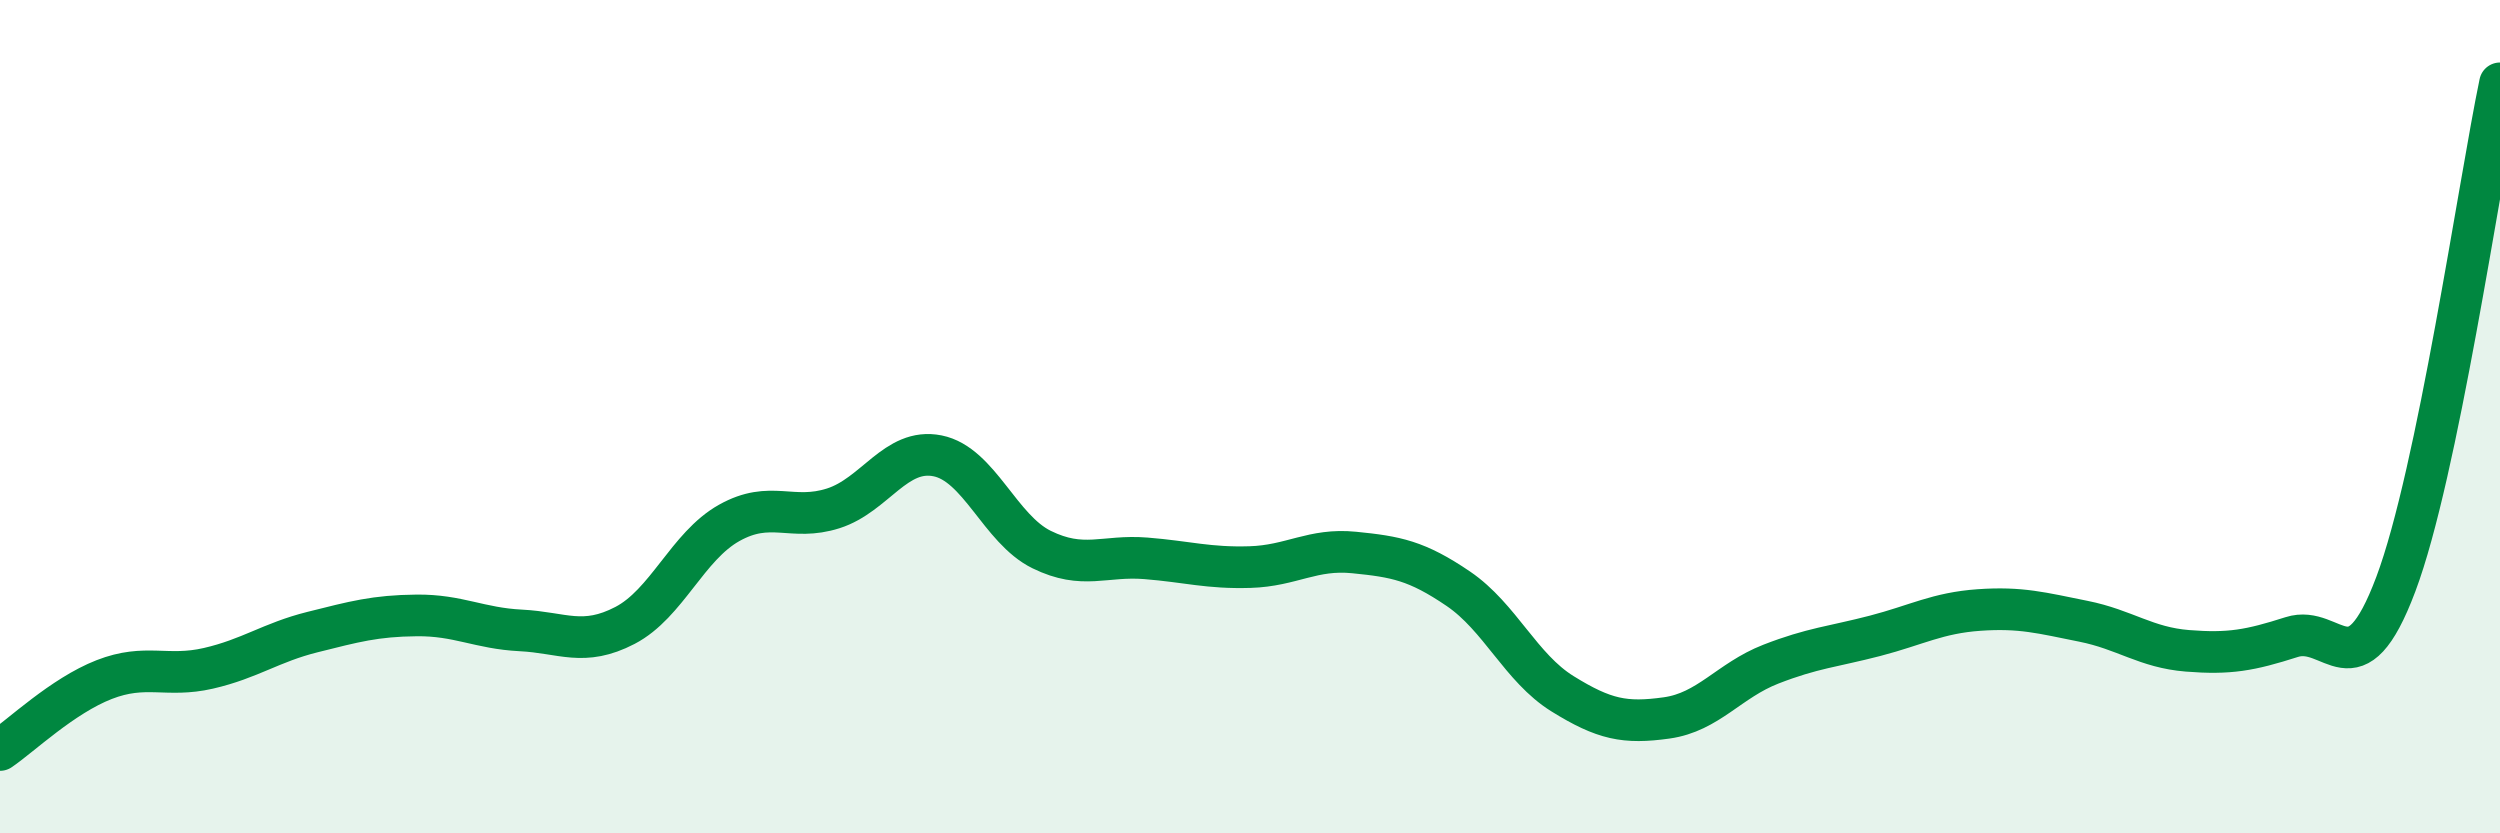 
    <svg width="60" height="20" viewBox="0 0 60 20" xmlns="http://www.w3.org/2000/svg">
      <path
        d="M 0,18 C 0.5,17.66 1.5,16.7 2.5,16.31 C 3.5,15.92 4,16.27 5,16.04 C 6,15.81 6.5,15.42 7.5,15.17 C 8.5,14.92 9,14.78 10,14.77 C 11,14.76 11.5,15.08 12.5,15.13 C 13.5,15.18 14,15.53 15,15.01 C 16,14.49 16.5,13.11 17.5,12.55 C 18.5,11.99 19,12.52 20,12.2 C 21,11.88 21.5,10.74 22.5,10.94 C 23.5,11.14 24,12.7 25,13.19 C 26,13.68 26.5,13.32 27.5,13.4 C 28.5,13.48 29,13.64 30,13.61 C 31,13.58 31.5,13.16 32.5,13.26 C 33.5,13.36 34,13.45 35,14.13 C 36,14.81 36.5,16.03 37.5,16.65 C 38.5,17.27 39,17.37 40,17.23 C 41,17.09 41.5,16.33 42.5,15.94 C 43.5,15.55 44,15.52 45,15.26 C 46,15 46.5,14.71 47.5,14.64 C 48.5,14.57 49,14.71 50,14.91 C 51,15.11 51.5,15.54 52.5,15.62 C 53.5,15.7 54,15.61 55,15.29 C 56,14.97 56.5,16.68 57.5,14.02 C 58.5,11.36 59.5,4.4 60,2L60 20L0 20Z"
        fill="#008740"
        opacity="0.1"
        stroke-linecap="round"
        stroke-linejoin="round"
      />
      <path
        d="M 0,18 C 0.5,17.66 1.5,16.7 2.5,16.31 C 3.5,15.92 4,16.27 5,16.04 C 6,15.81 6.5,15.42 7.5,15.17 C 8.5,14.92 9,14.78 10,14.77 C 11,14.76 11.5,15.08 12.5,15.13 C 13.5,15.18 14,15.53 15,15.01 C 16,14.49 16.5,13.11 17.5,12.55 C 18.5,11.99 19,12.52 20,12.2 C 21,11.88 21.5,10.74 22.5,10.94 C 23.5,11.14 24,12.7 25,13.19 C 26,13.68 26.5,13.32 27.5,13.4 C 28.5,13.48 29,13.64 30,13.61 C 31,13.58 31.5,13.16 32.5,13.26 C 33.5,13.36 34,13.45 35,14.13 C 36,14.81 36.5,16.03 37.5,16.65 C 38.5,17.27 39,17.37 40,17.23 C 41,17.09 41.5,16.33 42.5,15.94 C 43.5,15.55 44,15.52 45,15.26 C 46,15 46.5,14.71 47.5,14.64 C 48.5,14.57 49,14.71 50,14.91 C 51,15.11 51.5,15.54 52.5,15.62 C 53.5,15.7 54,15.61 55,15.29 C 56,14.97 56.5,16.68 57.5,14.02 C 58.5,11.36 59.5,4.4 60,2"
        stroke="#008740"
        stroke-width="1"
        fill="none"
        stroke-linecap="round"
        stroke-linejoin="round"
      />
    </svg>
  